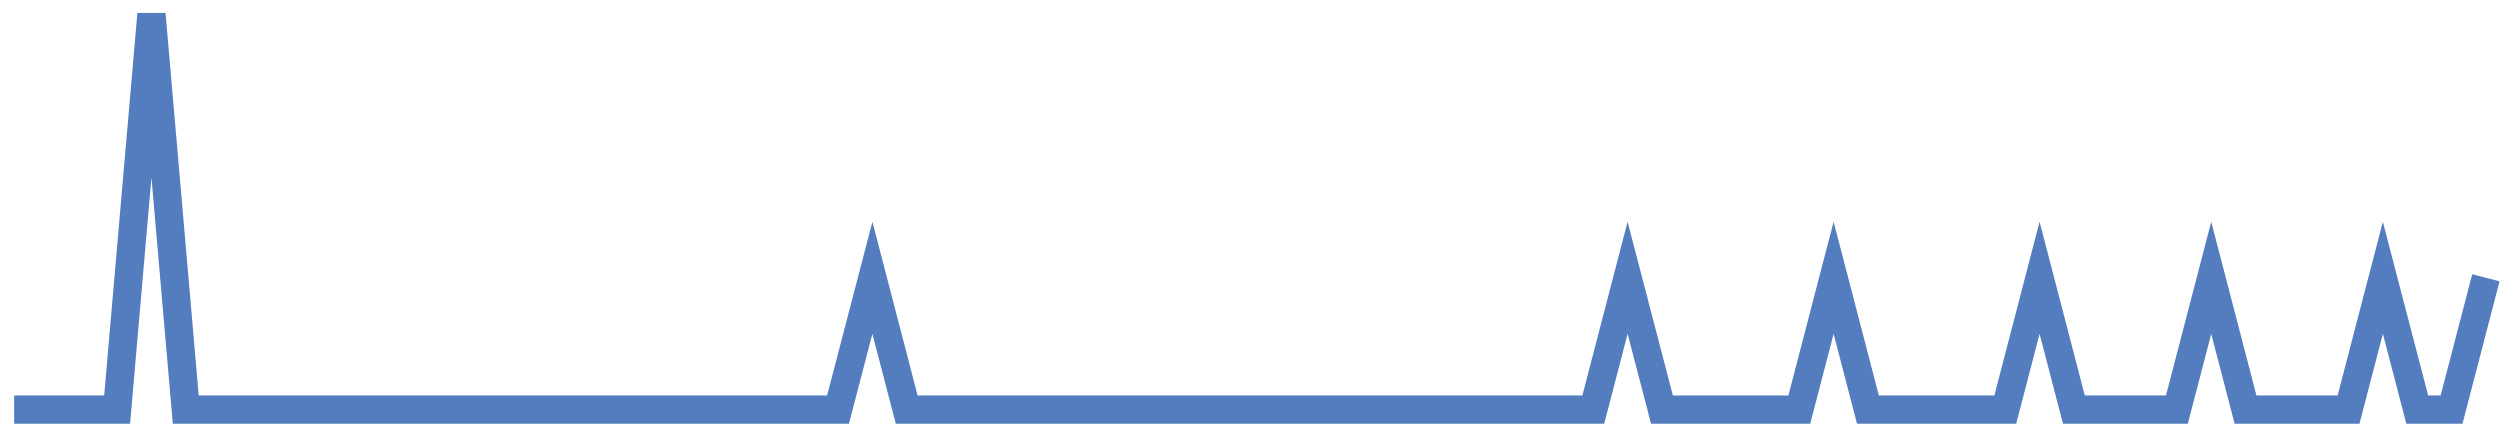 <?xml version="1.0" encoding="UTF-8"?>
<svg xmlns="http://www.w3.org/2000/svg" xmlns:xlink="http://www.w3.org/1999/xlink" width="177pt" height="30pt" viewBox="0 0 177 30" version="1.1">
<g id="surface8187096">
<path style="fill:none;stroke-width:2;stroke-linecap:butt;stroke-linejoin:miter;stroke:rgb(32.941%,49.02%,74.902%);stroke-opacity:1;stroke-miterlimit:10;" d="M 1 29 L 8.293 29 L 10.723 1 L 13.152 29 L 59.332 29 L 61.766 19.668 L 64.195 29 L 112.805 29 L 115.234 19.668 L 117.668 29 L 127.391 29 L 129.82 19.668 L 132.25 29 L 141.973 29 L 144.402 19.668 L 146.832 29 L 154.125 29 L 156.555 19.668 L 158.984 29 L 166.277 29 L 168.707 19.668 L 171.141 29 L 173.57 29 L 176 19.668 "/>
</g>
</svg>
